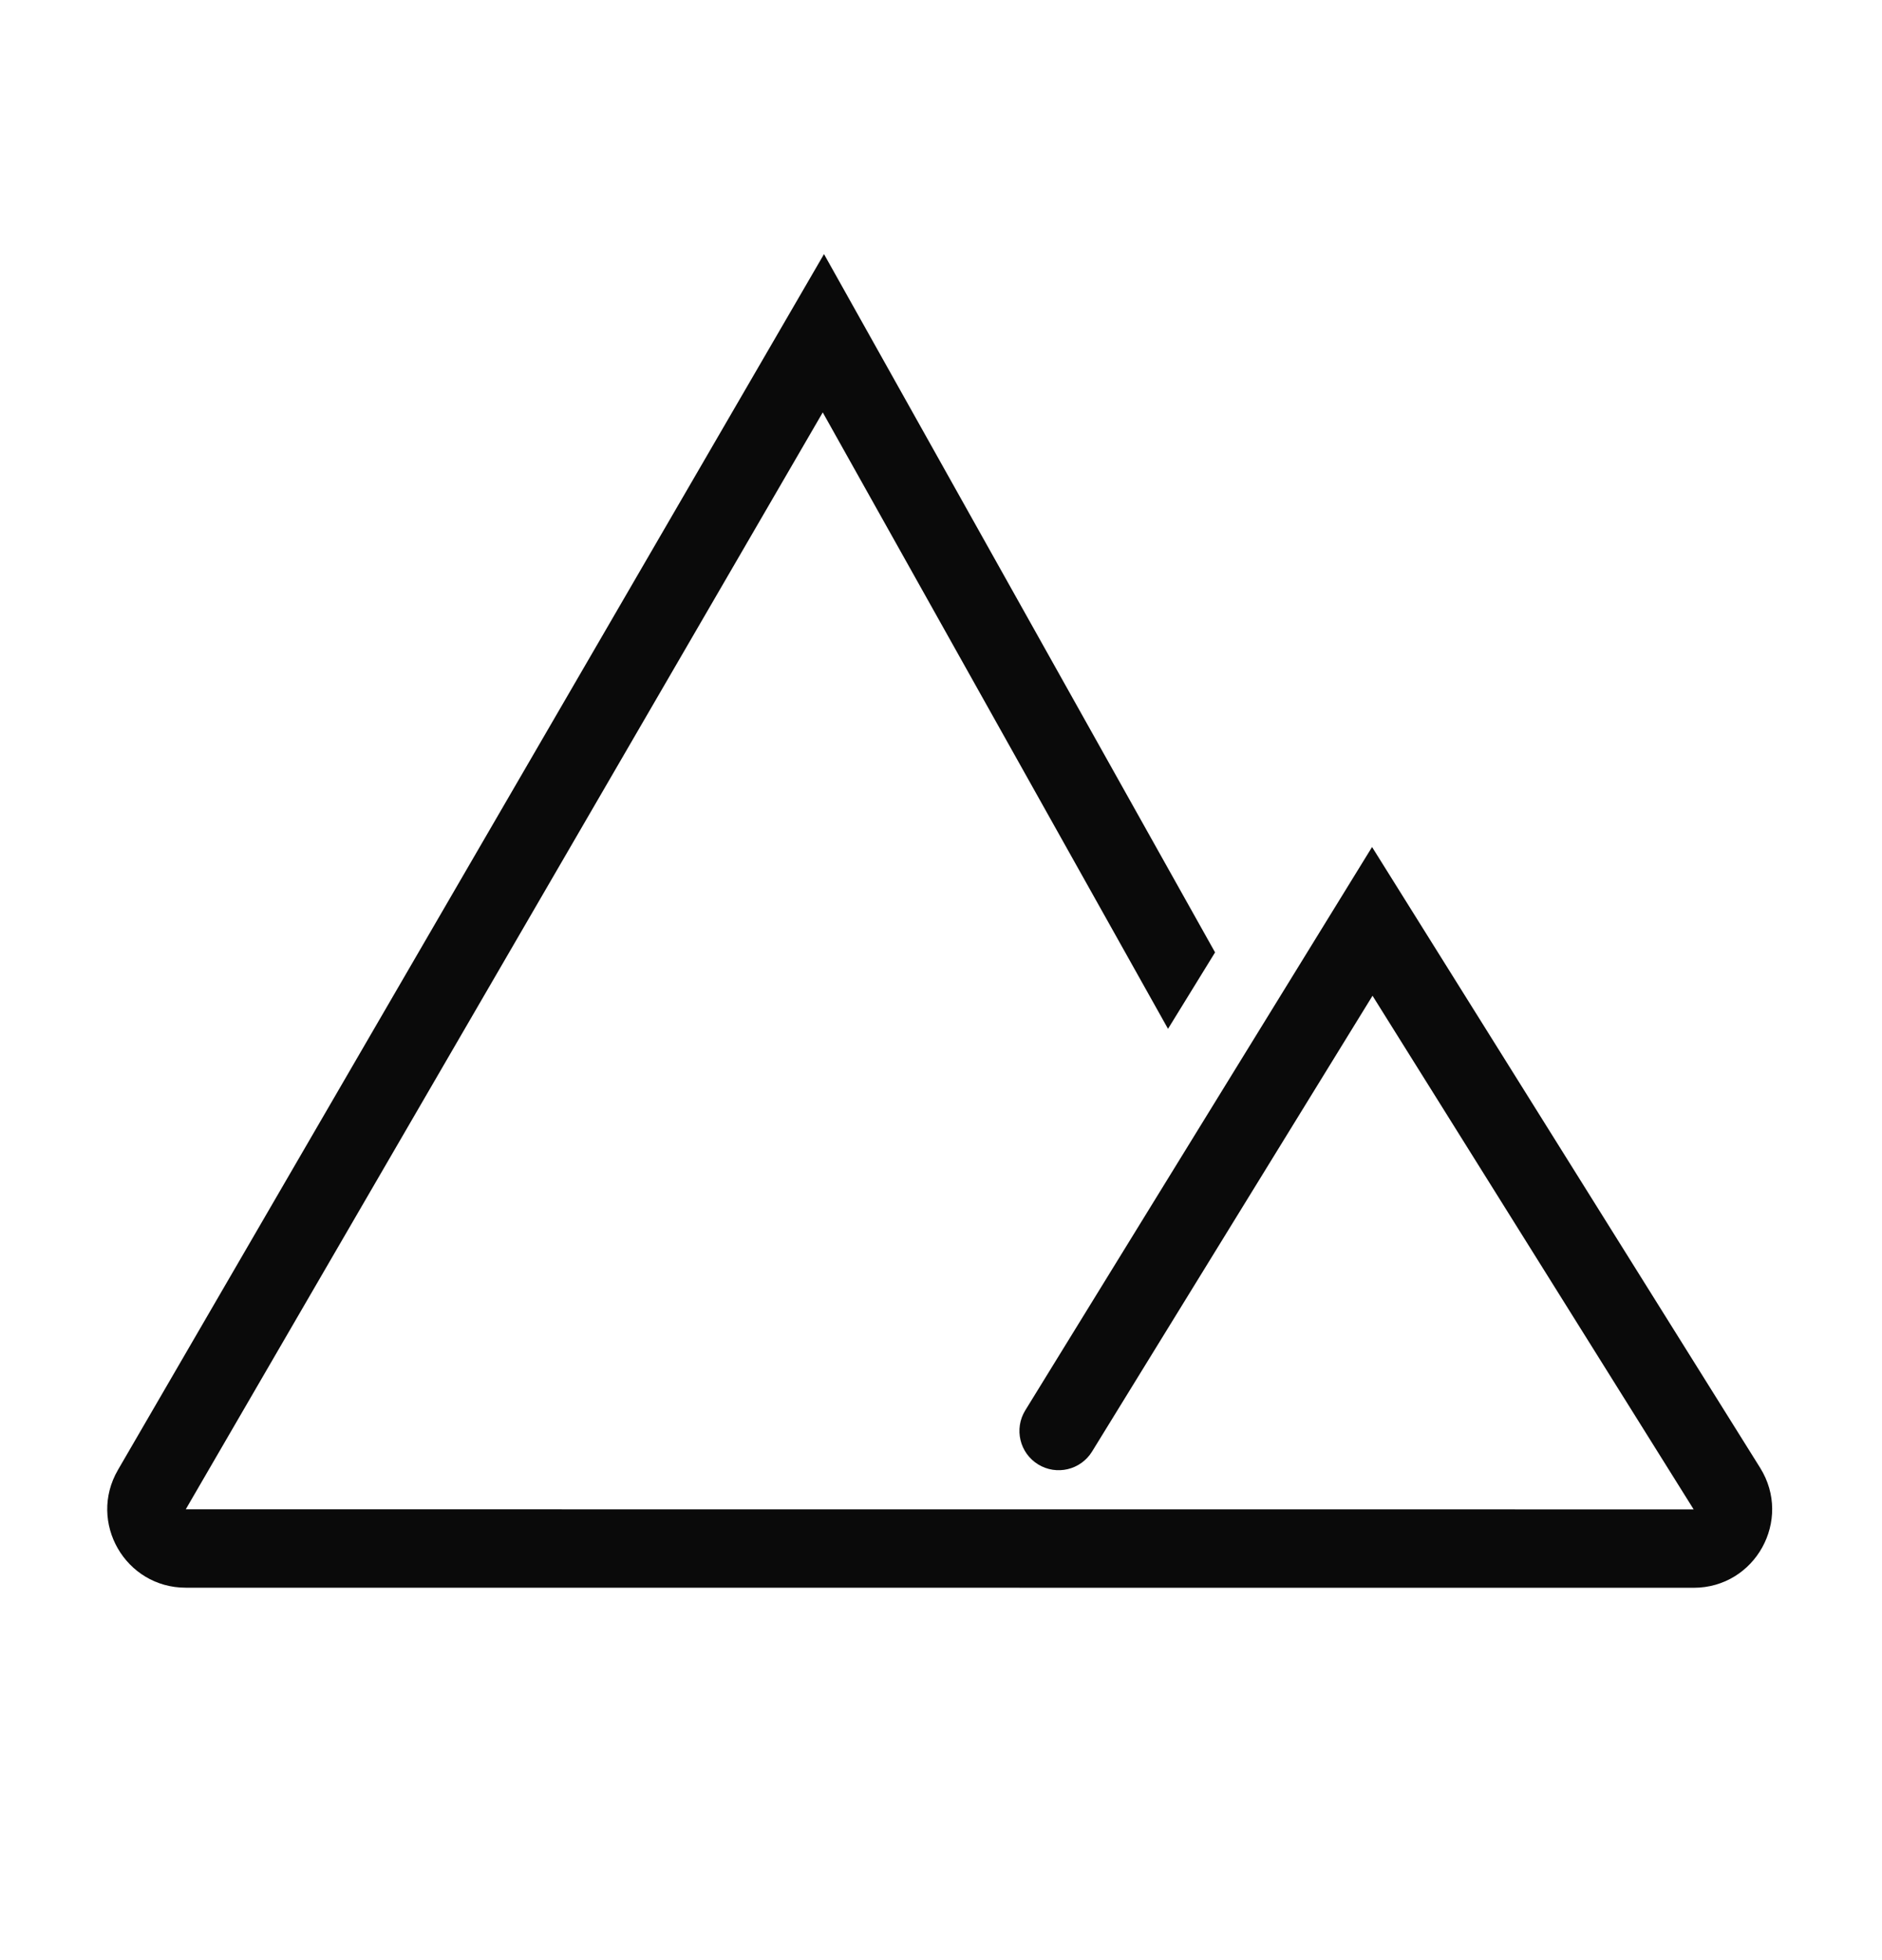 <svg width="24" height="25" viewBox="0 0 24 25" fill="none" xmlns="http://www.w3.org/2000/svg">
<path d="M10.508 3.241L1.504 18.748C1.117 19.415 1.598 20.25 2.369 20.25L21.598 20.251C22.384 20.251 22.862 19.387 22.446 18.721L17.497 10.803L13.074 17.989C12.93 18.224 13.003 18.532 13.238 18.677C13.473 18.822 13.781 18.749 13.926 18.514L17.503 12.7L21.598 19.251L2.369 19.25L10.492 5.26L14.895 13.122L15.495 12.147L10.508 3.241Z" fill="#0A0A0A"/>
</svg>
